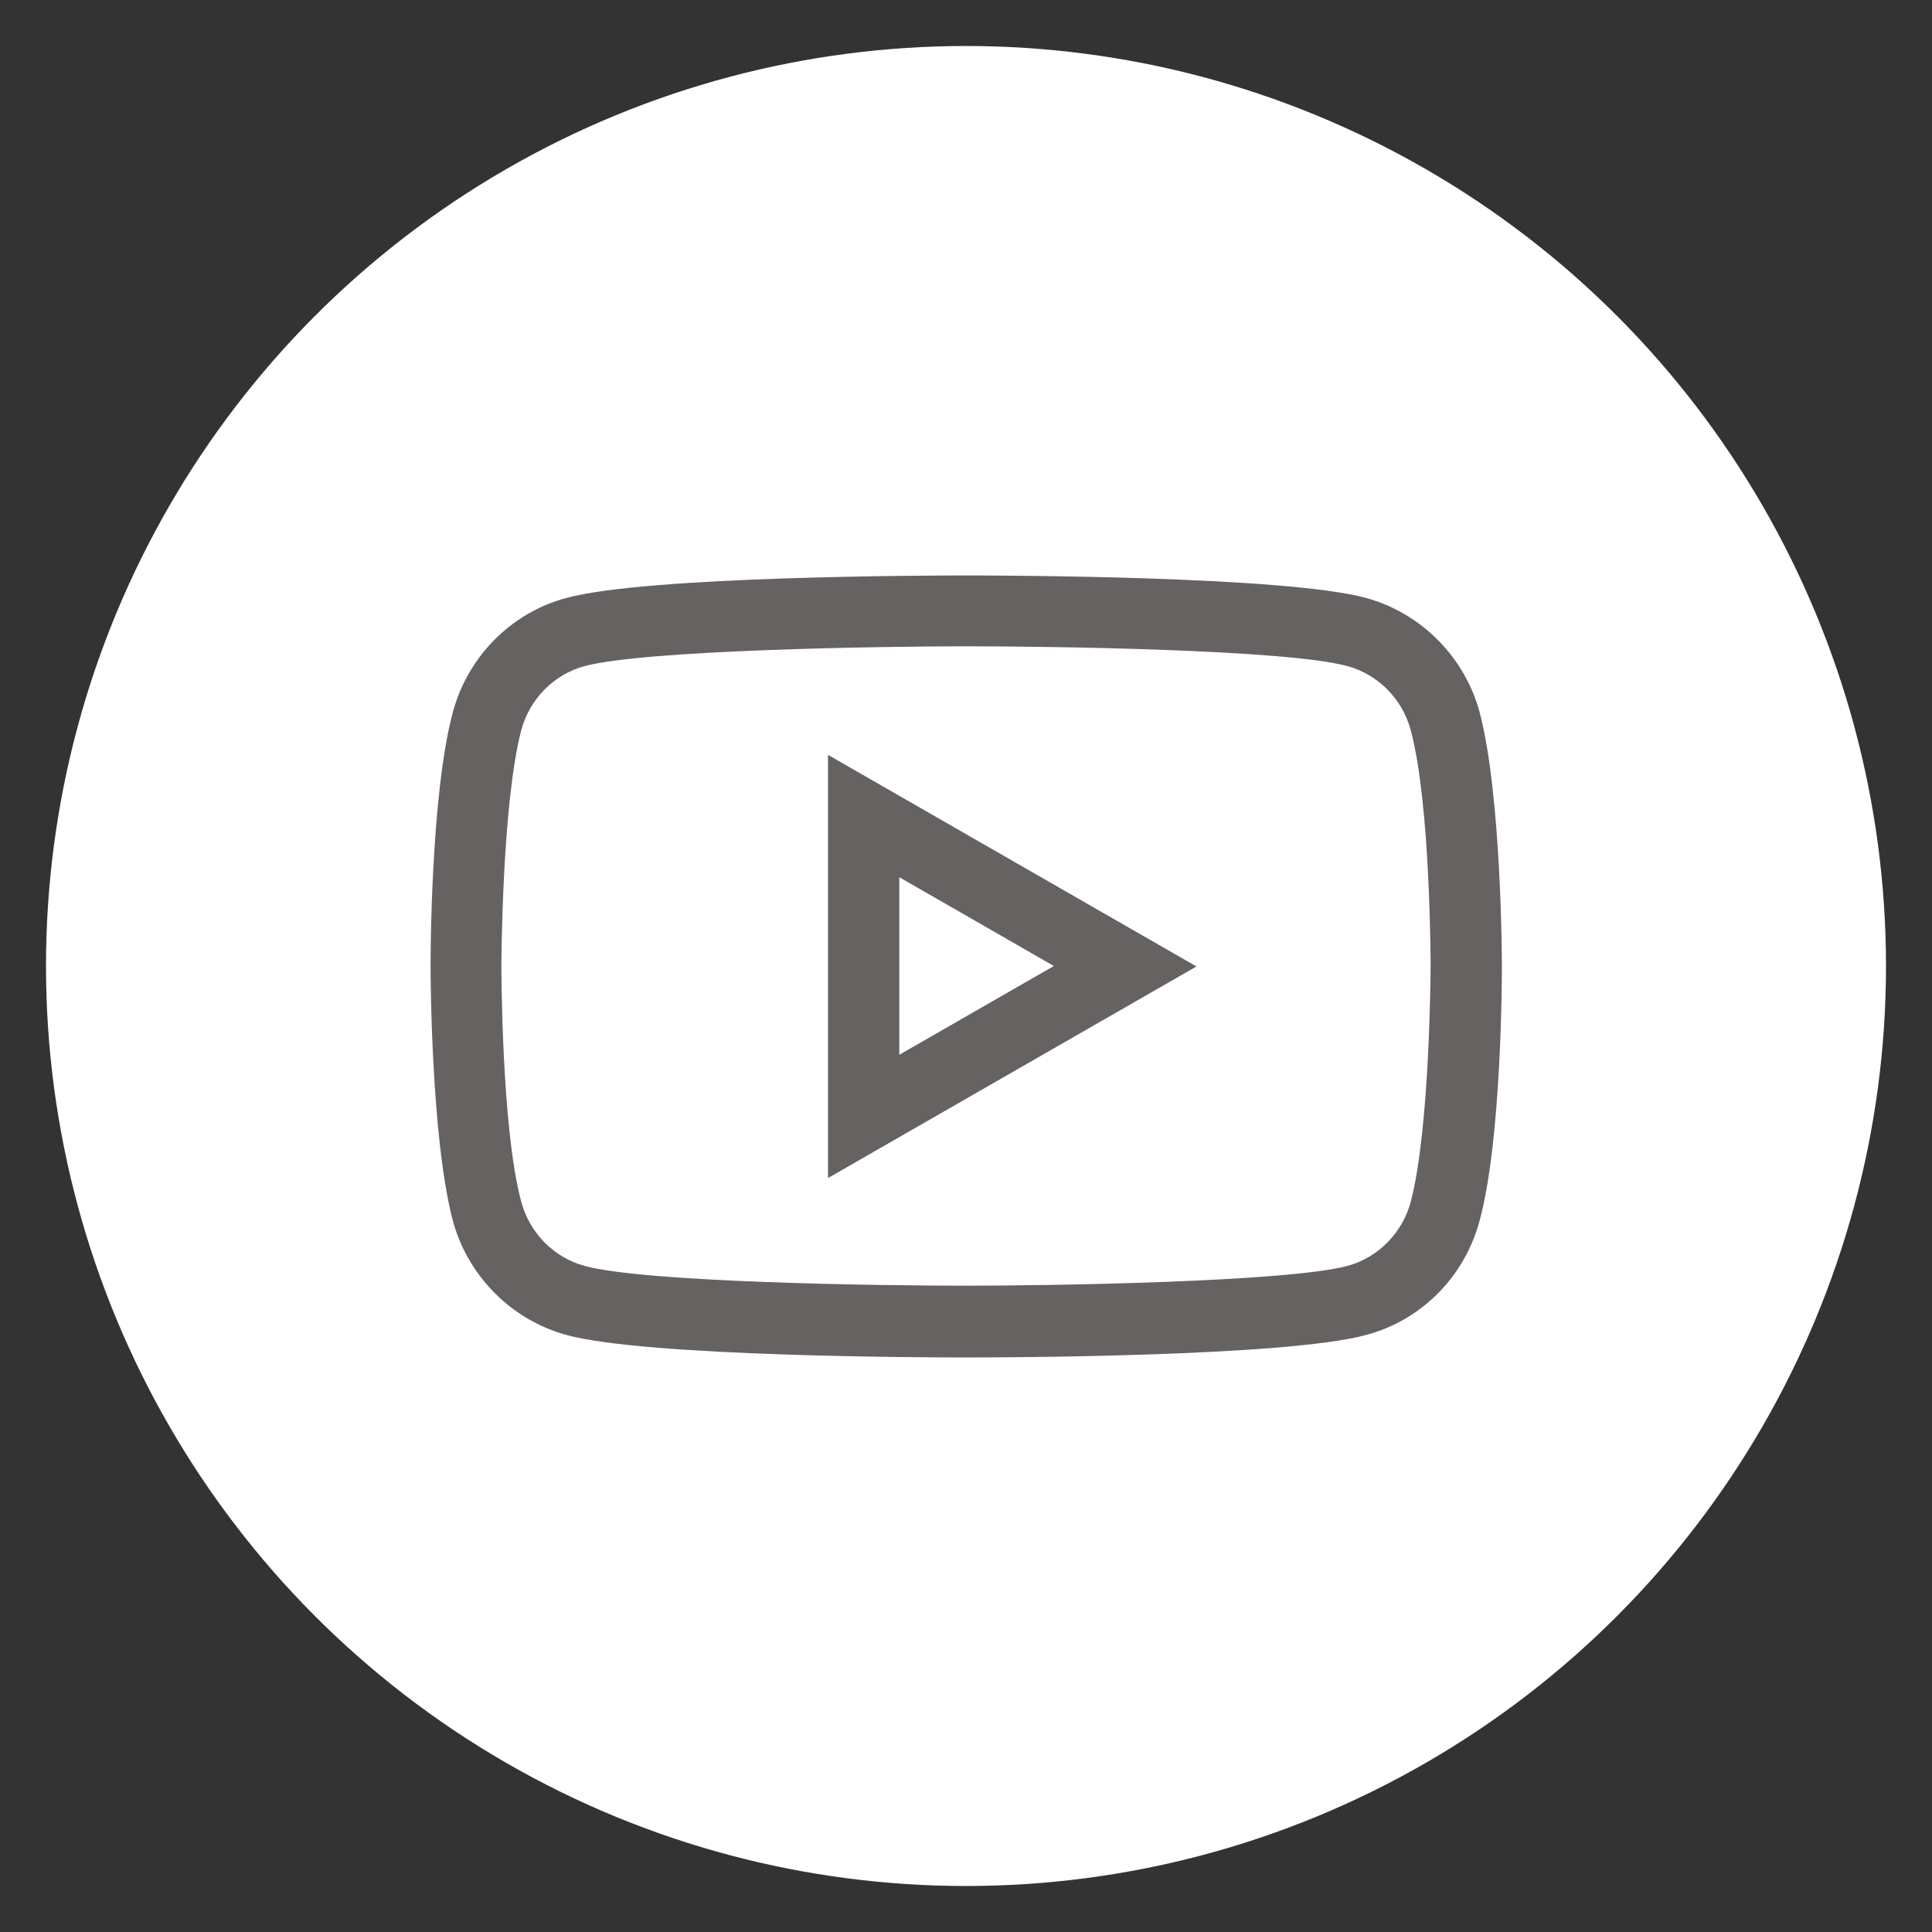 <?xml version="1.0" encoding="UTF-8"?><svg id="_レイヤー_1" xmlns="http://www.w3.org/2000/svg" viewBox="0 0 42 42"><rect x="0" y="0" width="42" height="42" fill="#333333" stroke="none"/><defs><style>.cls-1{fill:#fff;}.cls-2{fill:#656261;}</style></defs><circle class="cls-1" cx="21" cy="21" r="20"/><path class="cls-2" d="m21,29.51c-.71,0-6.95-.01-8.69-.49-1.2-.33-2.15-1.29-2.47-2.5-.47-1.8-.48-5.36-.48-5.51s0-3.71.48-5.51c.32-1.22,1.27-2.18,2.47-2.5,1.74-.48,7.99-.49,8.69-.49s6.95.01,8.7.49c1.2.33,2.15,1.29,2.47,2.5h0c.47,1.8.48,5.36.48,5.51s0,3.72-.48,5.51c-.32,1.22-1.26,2.18-2.47,2.5-1.74.48-7.99.49-8.69.49Zm0-15.46c-1.86,0-6.98.08-8.29.43-.67.18-1.2.72-1.38,1.4-.42,1.61-.43,5.09-.43,5.12s0,3.52.43,5.12c.18.68.71,1.22,1.38,1.4,1.31.36,6.43.43,8.29.43s6.98-.08,8.29-.43c.67-.18,1.2-.72,1.38-1.4.42-1.61.43-5.09.43-5.12s0-3.51-.43-5.12h0c-.18-.68-.71-1.22-1.38-1.4-1.31-.36-6.43-.43-8.29-.43Zm-3,11.56v-9.2l8.01,4.6-8.01,4.6Zm1.55-6.53v3.85l3.36-1.93-3.36-1.93Z"/></svg>